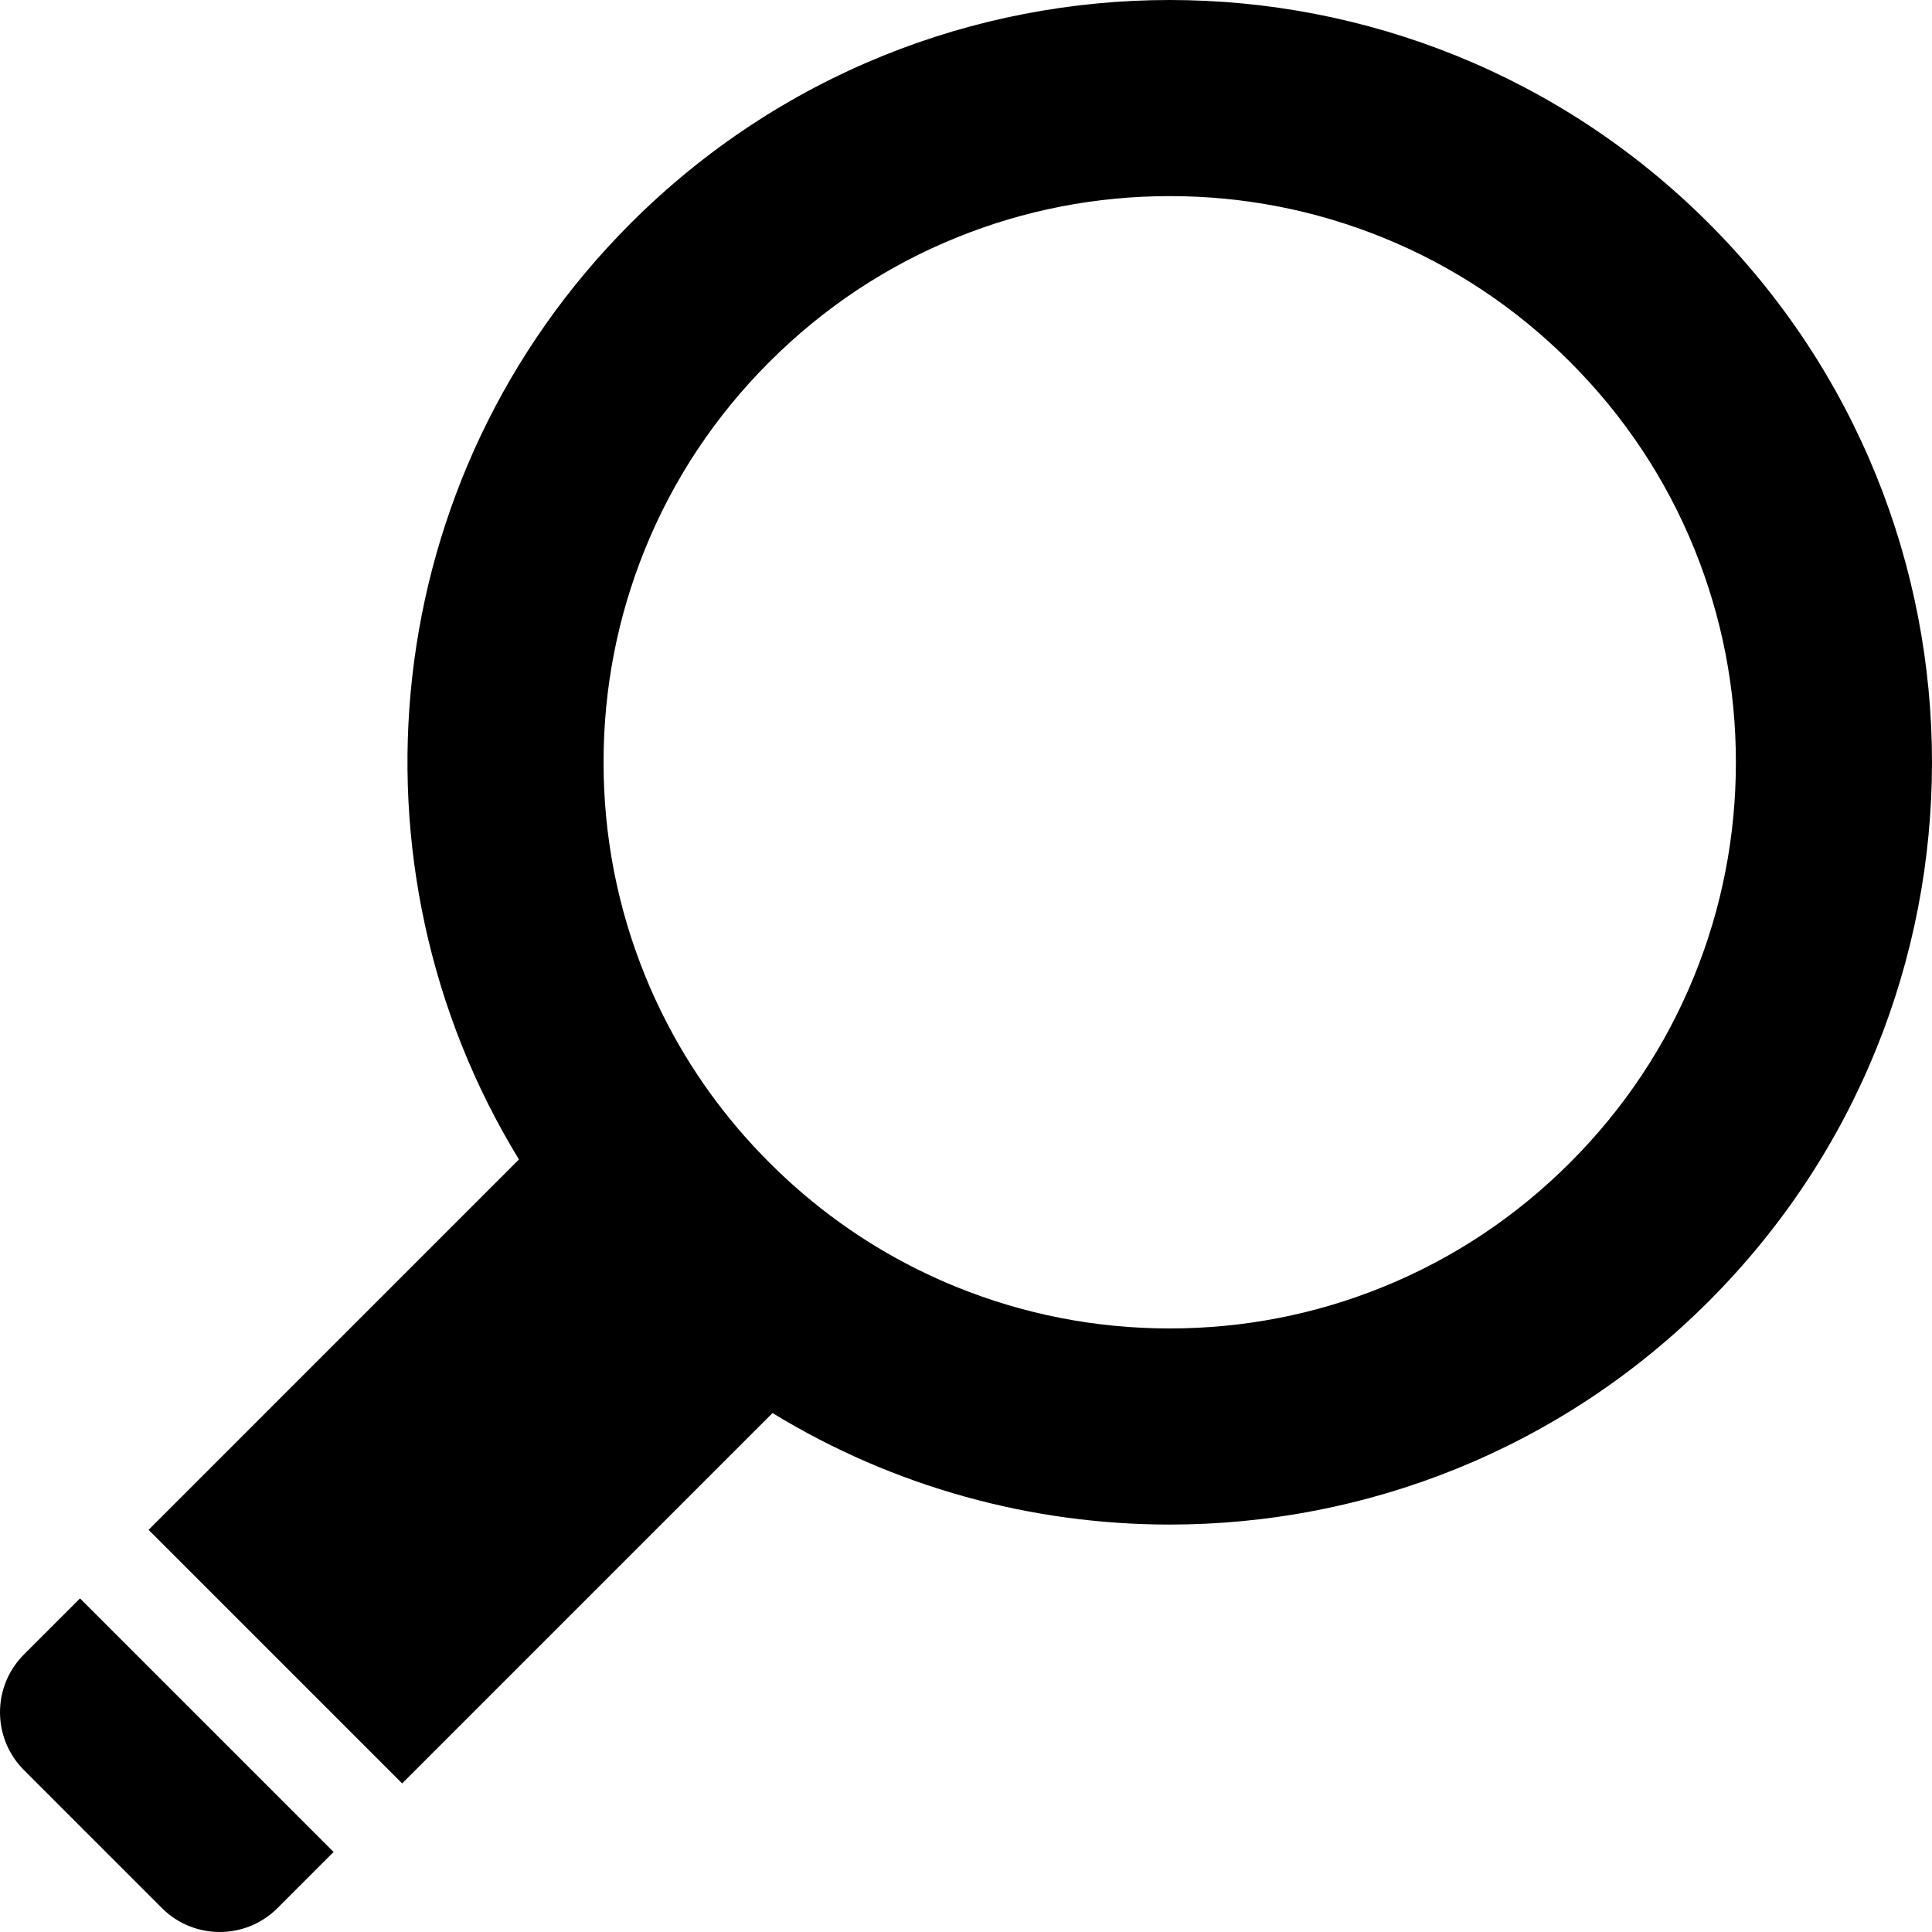 <?xml version="1.0" encoding="iso-8859-1"?>
<!-- Generator: Adobe Illustrator 18.1.1, SVG Export Plug-In . SVG Version: 6.00 Build 0)  -->
<svg version="1.1" id="Capa_1" xmlns="http://www.w3.org/2000/svg" xmlns:xlink="http://www.w3.org/1999/xlink" x="0px" y="0px"
	 viewBox="0 0 612 612" style="enable-background:new 0 0 612 612;" xml:space="preserve">
<g>
	<g>
		<path d="M244.715,447.611c38.497,23.539,82.153,35.325,125.817,35.325c61.797,0,123.594-23.575,170.744-70.724
			c94.299-94.299,94.299-247.188,0-341.487C494.126,23.575,432.329,0,370.532,0c-61.797,0-123.594,23.575-170.744,70.724
			c-80.464,80.464-92.253,203.58-35.4,296.561L47.068,484.606l80.326,80.326L244.715,447.611z M204.315,173.949
			c9.005-22.207,22.262-42.158,39.401-59.297s37.09-30.396,59.297-39.401c21.481-8.711,44.198-13.128,67.519-13.128
			s46.038,4.417,67.519,13.128c22.207,9.005,42.157,22.262,59.297,39.401c17.139,17.139,30.396,37.09,39.401,59.297
			c8.711,21.481,13.128,44.198,13.128,67.519s-4.417,46.038-13.128,67.519c-9.005,22.207-22.262,42.158-39.401,59.297
			c-17.139,17.139-37.09,30.396-59.297,39.401c-21.481,8.711-44.198,13.128-67.519,13.128s-46.038-4.417-67.519-13.128
			c-4.305-1.746-8.522-3.656-12.653-5.718c-17.18-8.577-32.826-19.866-46.643-33.683c-13.817-13.817-25.106-29.463-33.683-46.644
			c-2.062-4.132-3.972-8.348-5.718-12.653c-8.711-21.481-13.128-44.198-13.128-67.519S195.604,195.43,204.315,173.949z"/>
		<path d="M51.286,604.415c10.114,10.114,26.512,10.114,36.625,0l17.76-17.76l-80.326-80.327l-17.76,17.76
			c-10.114,10.114-10.114,26.512,0,36.625L51.286,604.415z"/>
	</g>
</g>
<g>
</g>
<g>
</g>
<g>
</g>
<g>
</g>
<g>
</g>
<g>
</g>
<g>
</g>
<g>
</g>
<g>
</g>
<g>
</g>
<g>
</g>
<g>
</g>
<g>
</g>
<g>
</g>
<g>
</g>
</svg>
